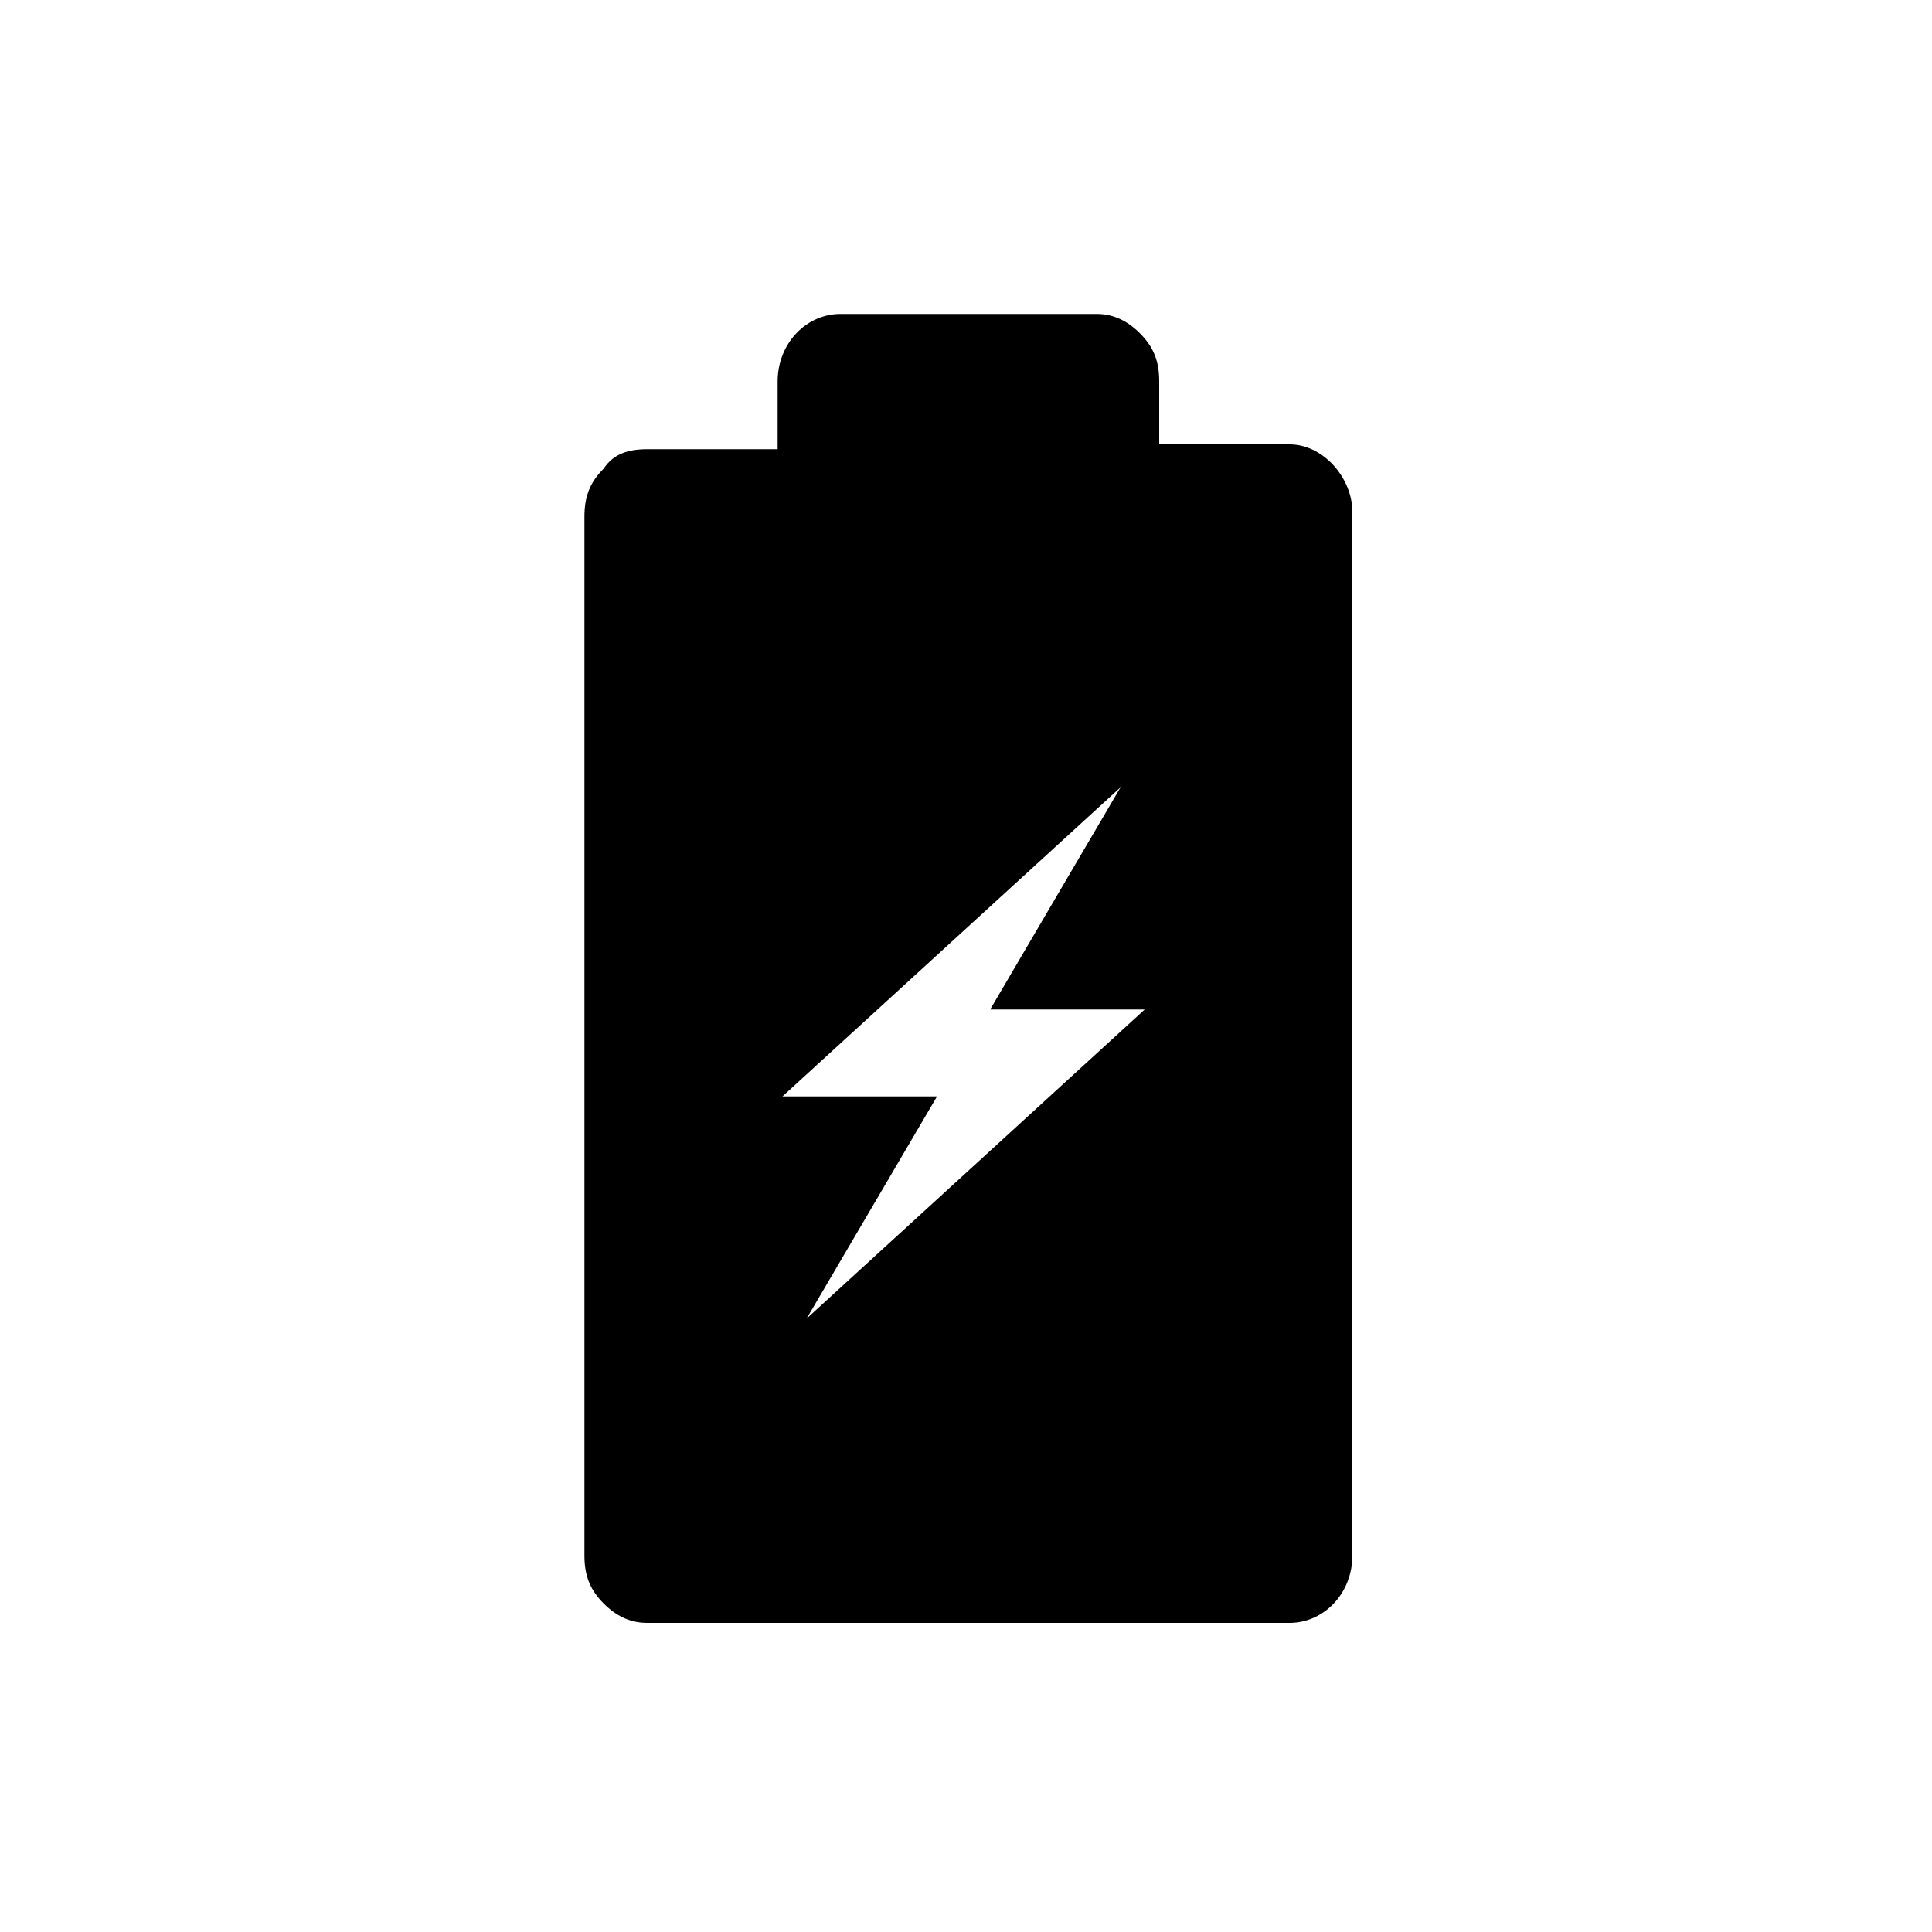<?xml version="1.0" encoding="utf-8"?>
<!-- Generator: Adobe Illustrator 22.1.0, SVG Export Plug-In . SVG Version: 6.00 Build 0)  -->
<svg version="1.1" id="图层_1" xmlns="http://www.w3.org/2000/svg" xmlns:xlink="http://www.w3.org/1999/xlink" x="0px" y="0px"
	 viewBox="0 0 40 40" style="enable-background:new 0 0 40 40;" xml:space="preserve">
<path d="M26.7,9.2H24V7.9c0-0.4-0.1-0.7-0.4-1c-0.3-0.3-0.6-0.4-0.9-0.4h-5.3c-0.7,0-1.3,0.6-1.3,1.4v1.4h-2.7
	c-0.4,0-0.7,0.1-0.9,0.4c-0.3,0.3-0.4,0.6-0.4,1v21.5c0,0.4,0.1,0.7,0.4,1c0.3,0.3,0.6,0.4,0.9,0.4h13.3c0.7,0,1.3-0.6,1.3-1.4V10.6
	C28,9.9,27.4,9.2,26.7,9.2z M16.7,27.3l2.7-4.6h-3.2l7-6.4l0,0v0l0,0l-2.7,4.6h3.2L16.7,27.3z"/>
</svg>
